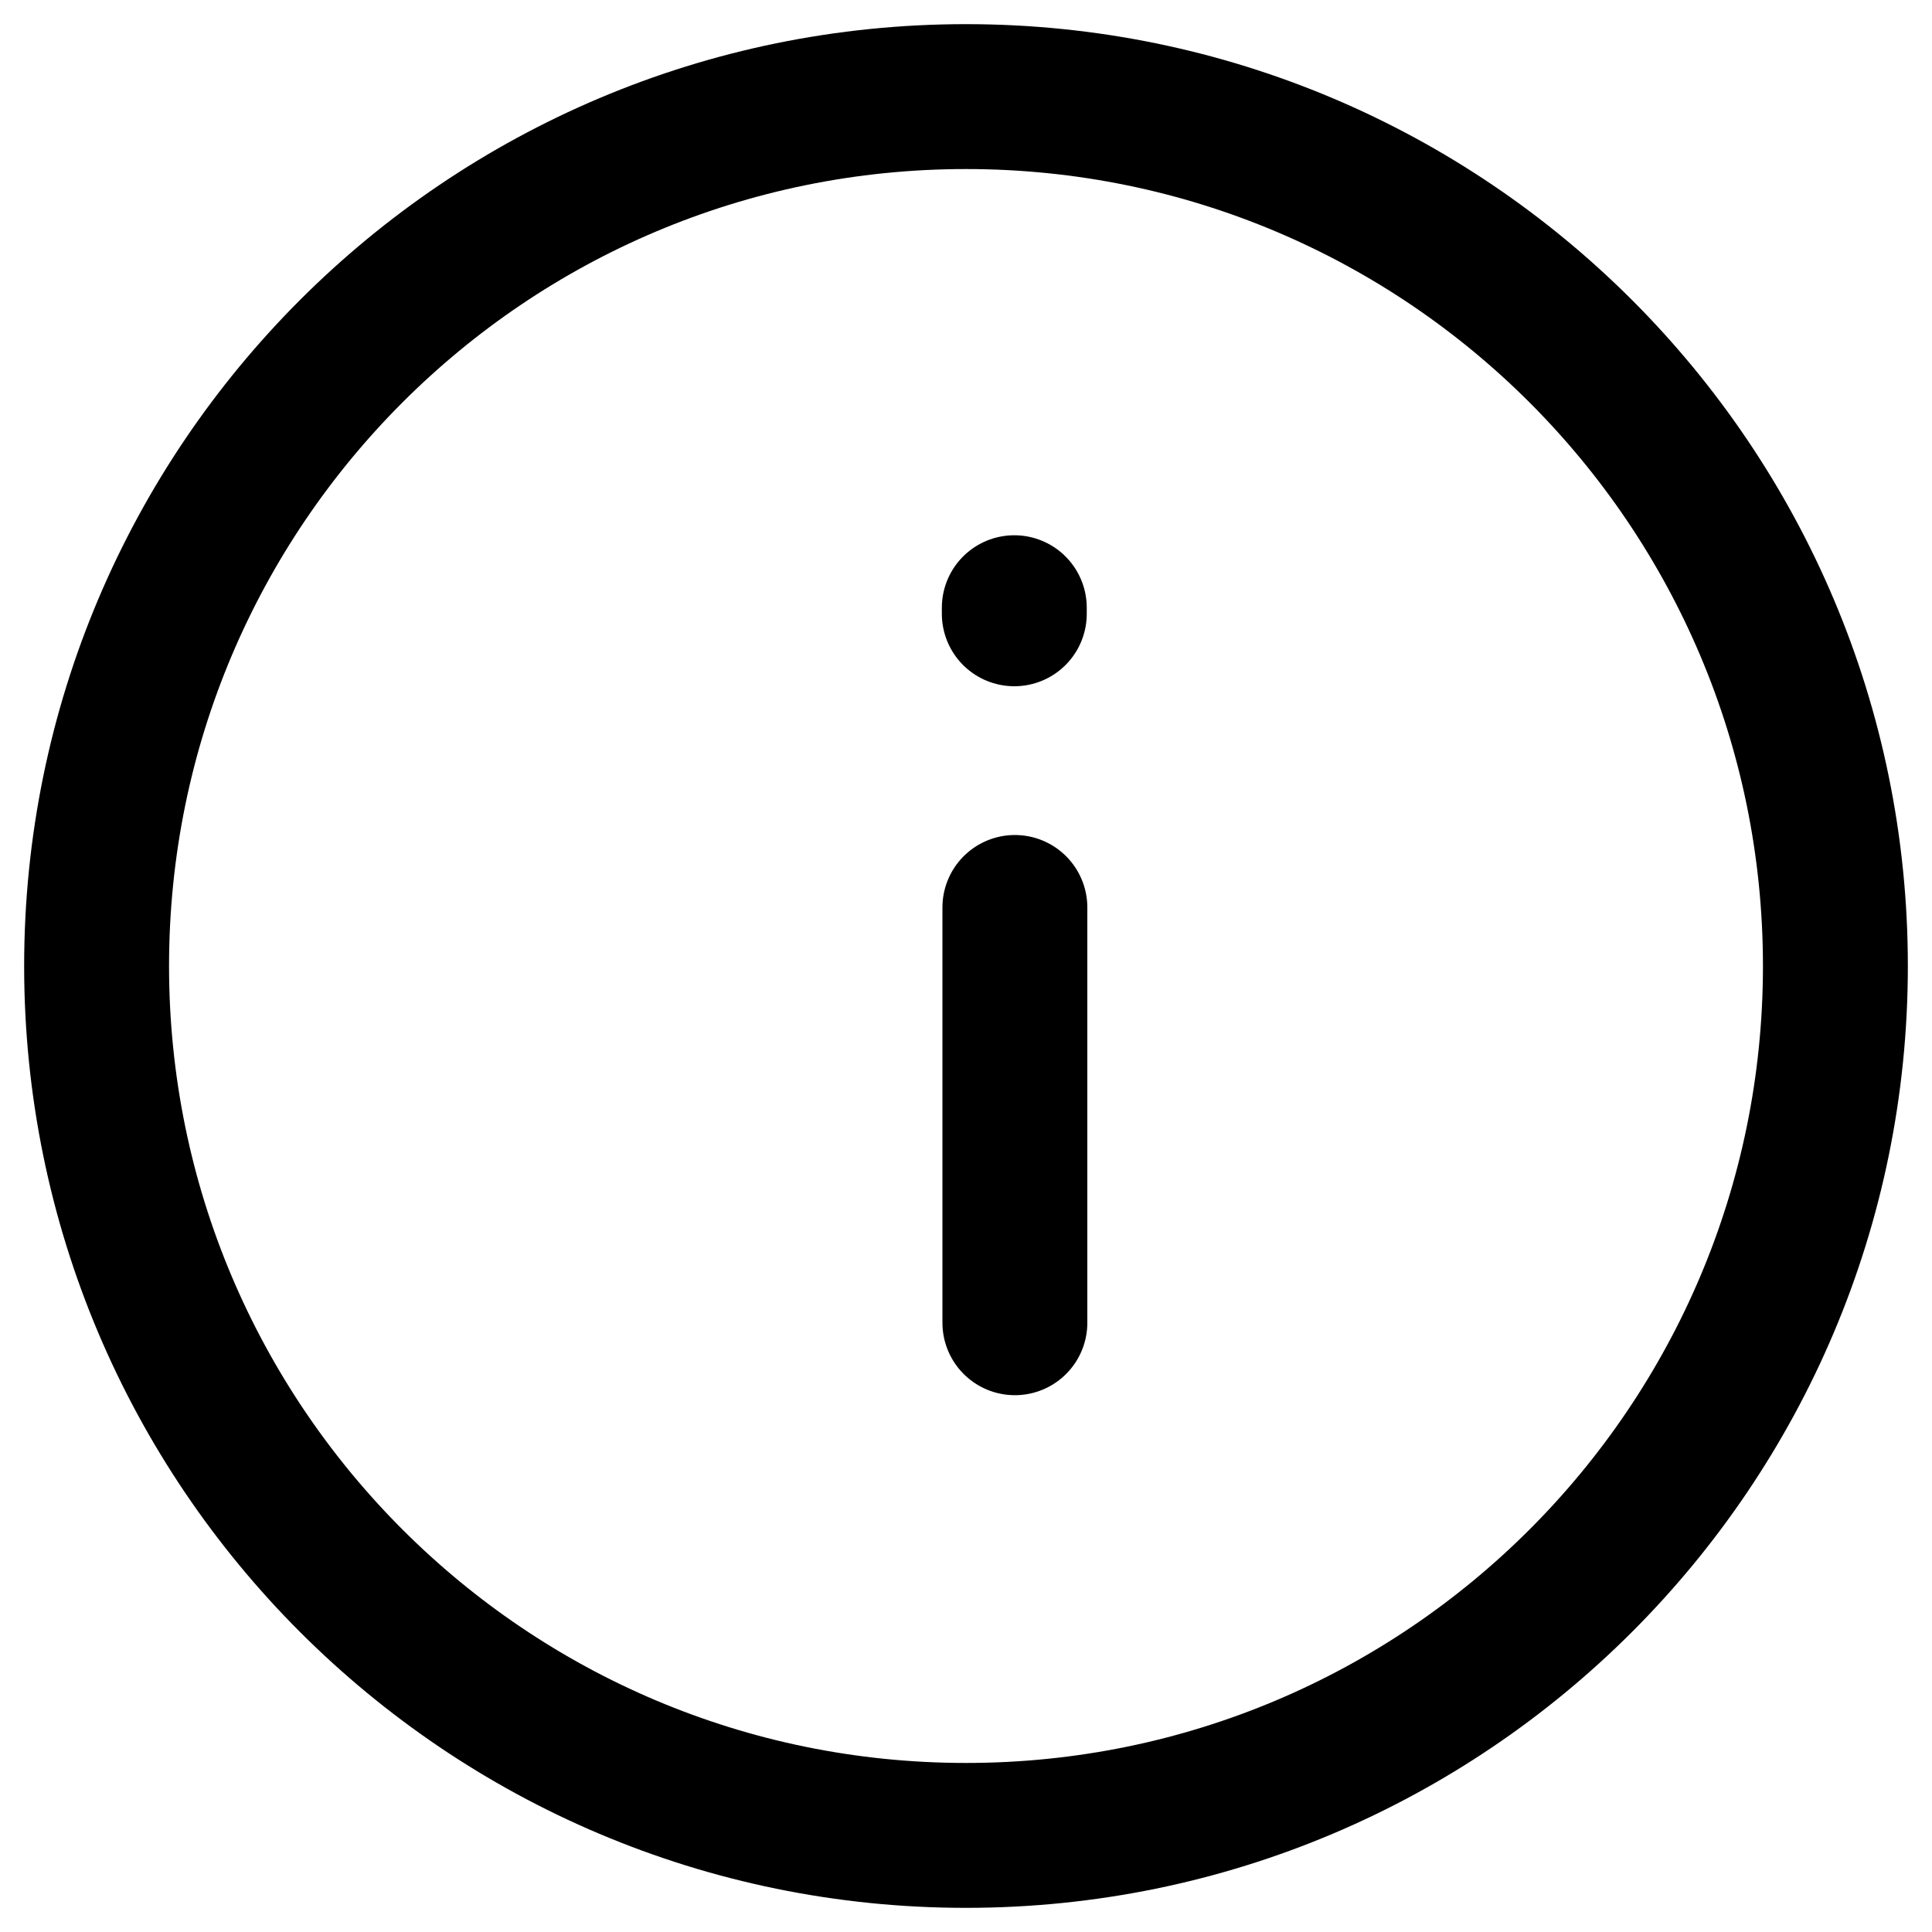 <svg width="20" height="20" viewBox="0 0 20 20" fill="none" xmlns="http://www.w3.org/2000/svg">
<g clip-path="url(#clip0_1292_54)">
<path d="M1 10C1 14.97 5.029 19 10 19C14.971 19 19 14.97 19 10C19 5.029 14.971 1 10 1C5.029 1 1 5.029 1 10Z" stroke="#000" stroke-width="1.5" stroke-linecap="round" stroke-linejoin="round"/>
<path d="M10.506 13.693V9.394M10.5 6.354V6.291" stroke="#000" stroke-width="1.5" stroke-linecap="round" stroke-linejoin="round"/>
</g>
<defs>
<clipPath id="clip0_1292_54">
<rect width="20" height="20" fill="#000"/>
</clipPath>
</defs>
</svg>

